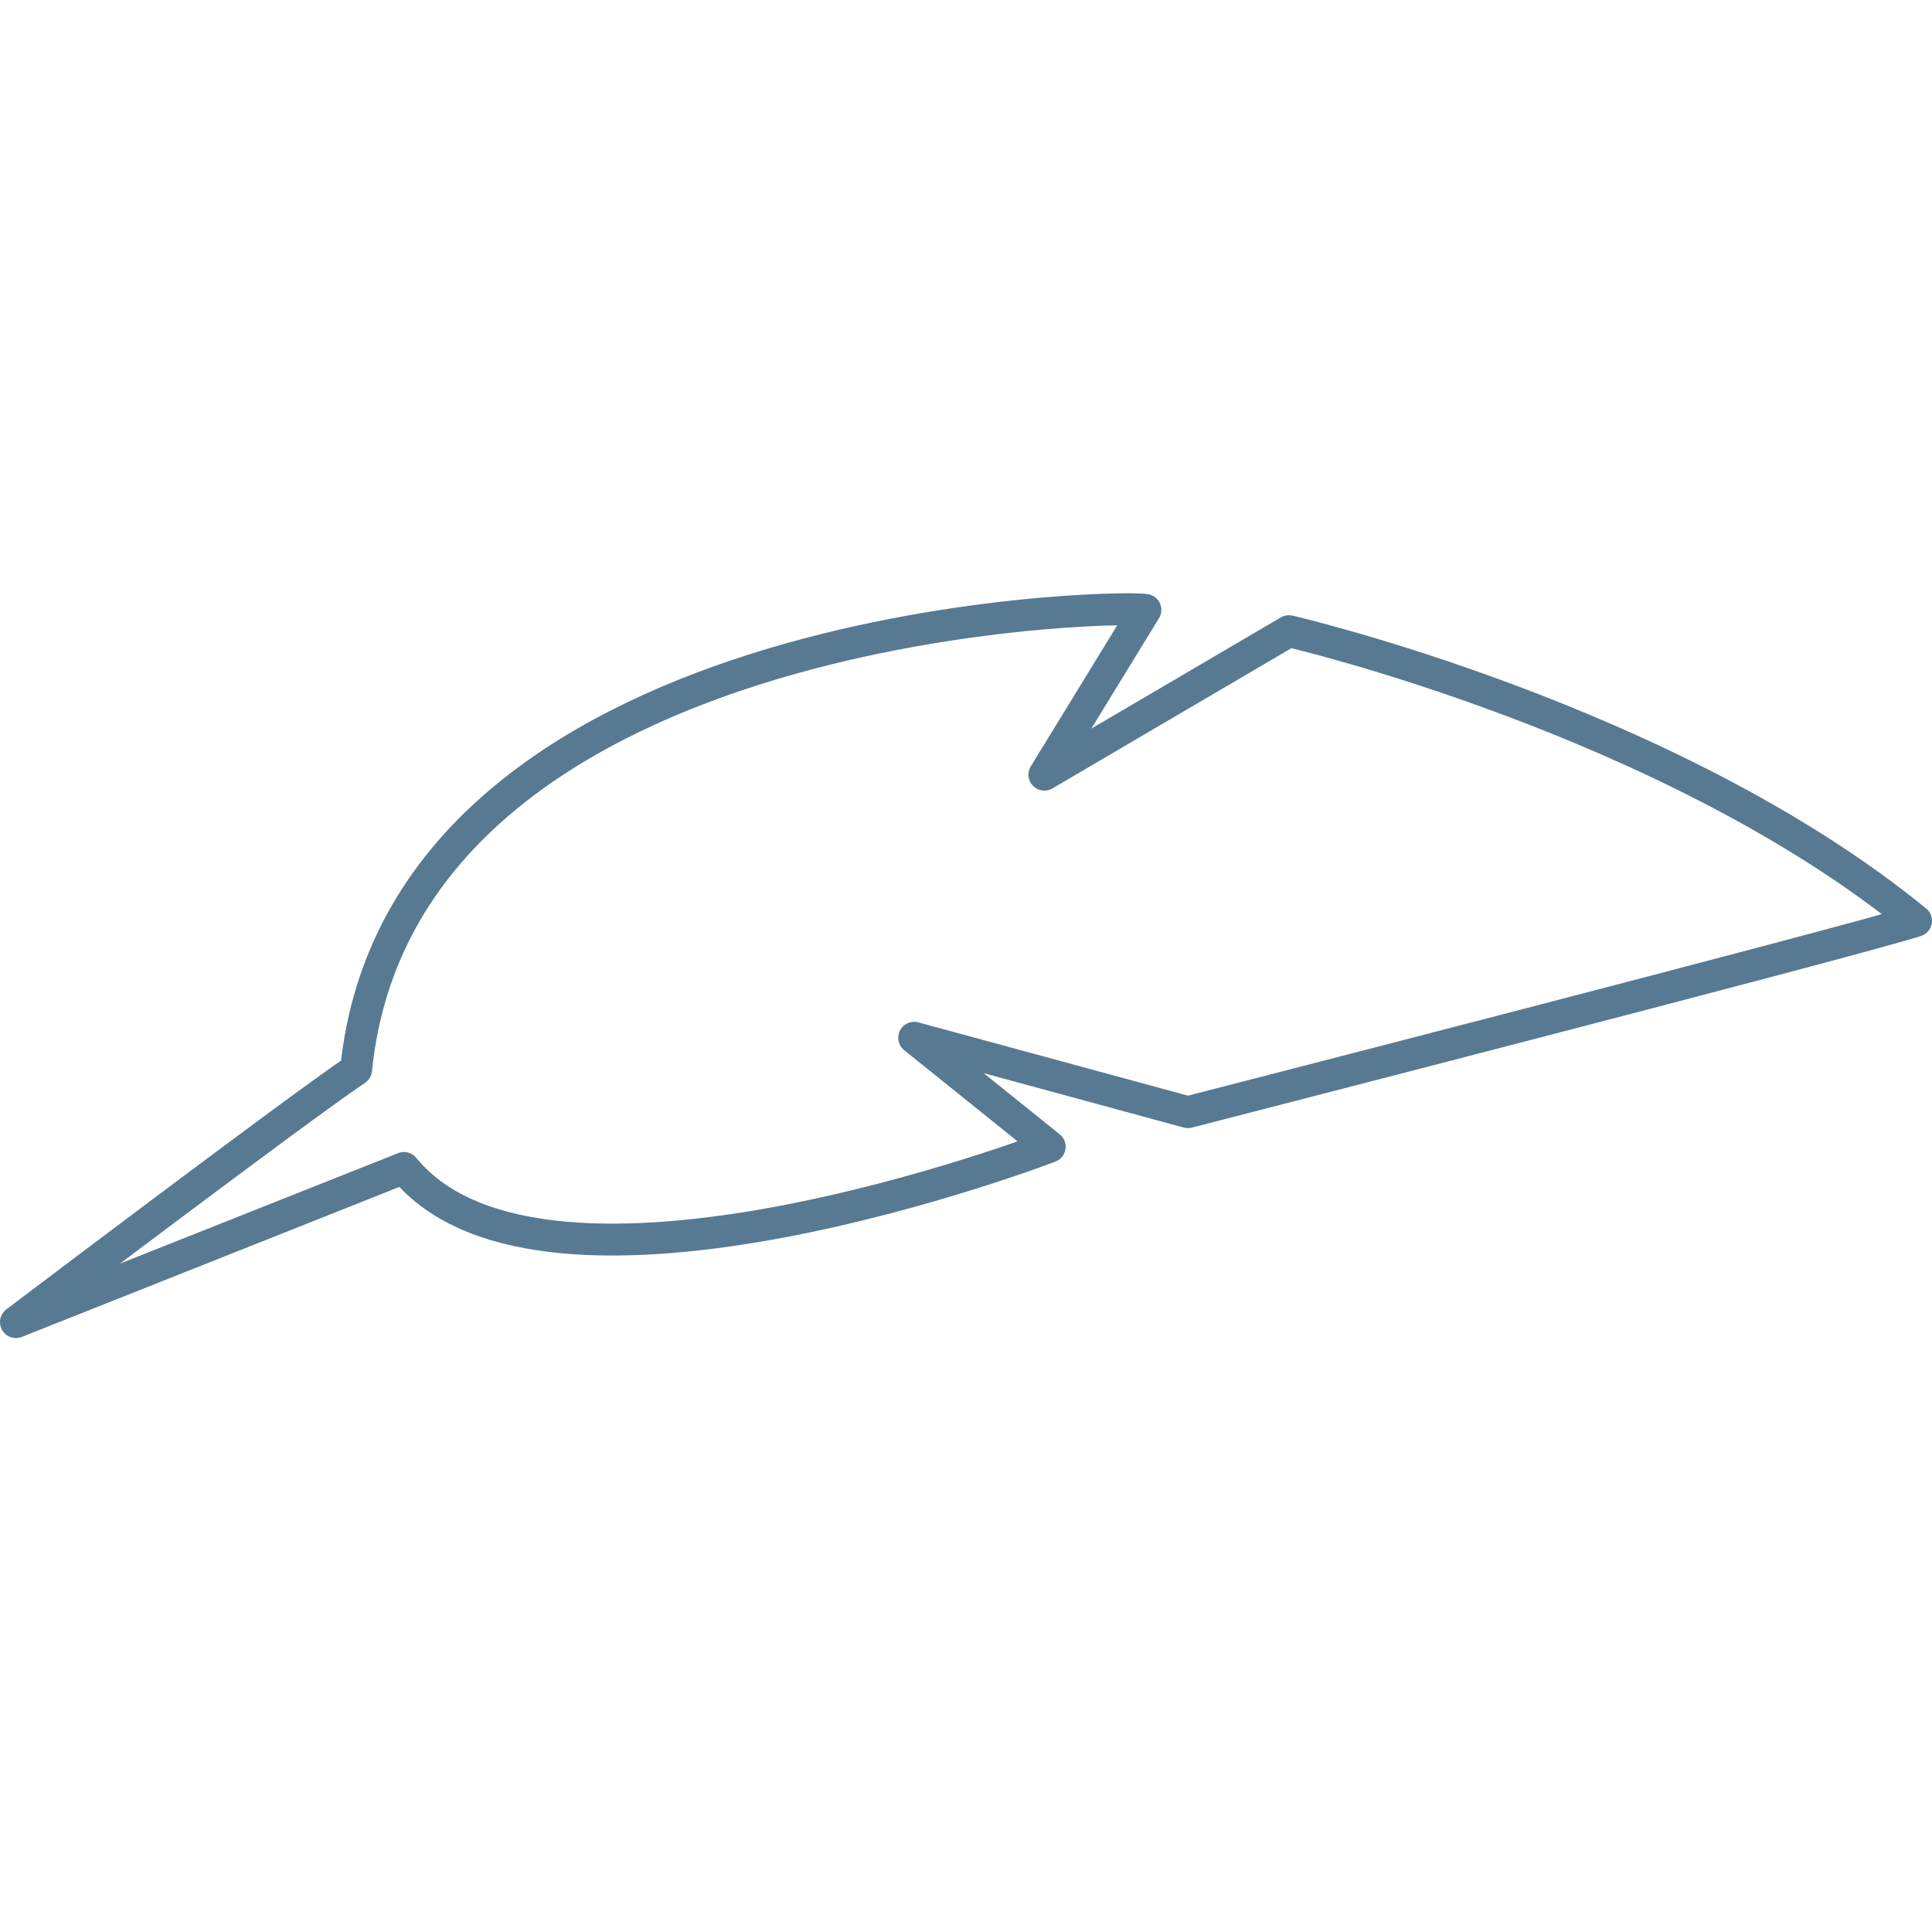 <?xml version="1.0" encoding="utf-8"?>
<!-- Generator: Adobe Illustrator 26.0.3, SVG Export Plug-In . SVG Version: 6.00 Build 0)  -->
<svg width="95" height="95" version="1.1" id="Ebene_1" xmlns="http://www.w3.org/2000/svg" xmlns:xlink="http://www.w3.org/1999/xlink" x="0px" y="0px"
	 viewBox="0 0 72.7 28" style="enable-background:new 0 0 72.7 28;" xml:space="preserve">
<style type="text/css">
	.st0{fill:none;stroke:#587992;stroke-width:1.2;stroke-linecap:round;stroke-linejoin:round;}
</style>
<g>
	<path class="st0" d="M0.6,27.4c0,0,10.7-8.1,12.8-9.5C15.1,1,41.8,0.4,43.1,0.6l-3.8,6.2l9.2-5.4c0,0,14.3,3.3,23.6,10.9
		c-2.5,0.8-27.4,7.2-27.4,7.2l-10.3-2.8l5.1,4.1c0,0-19,7.3-24.3,0.8L0.6,27.4z"/>
</g>
</svg>
